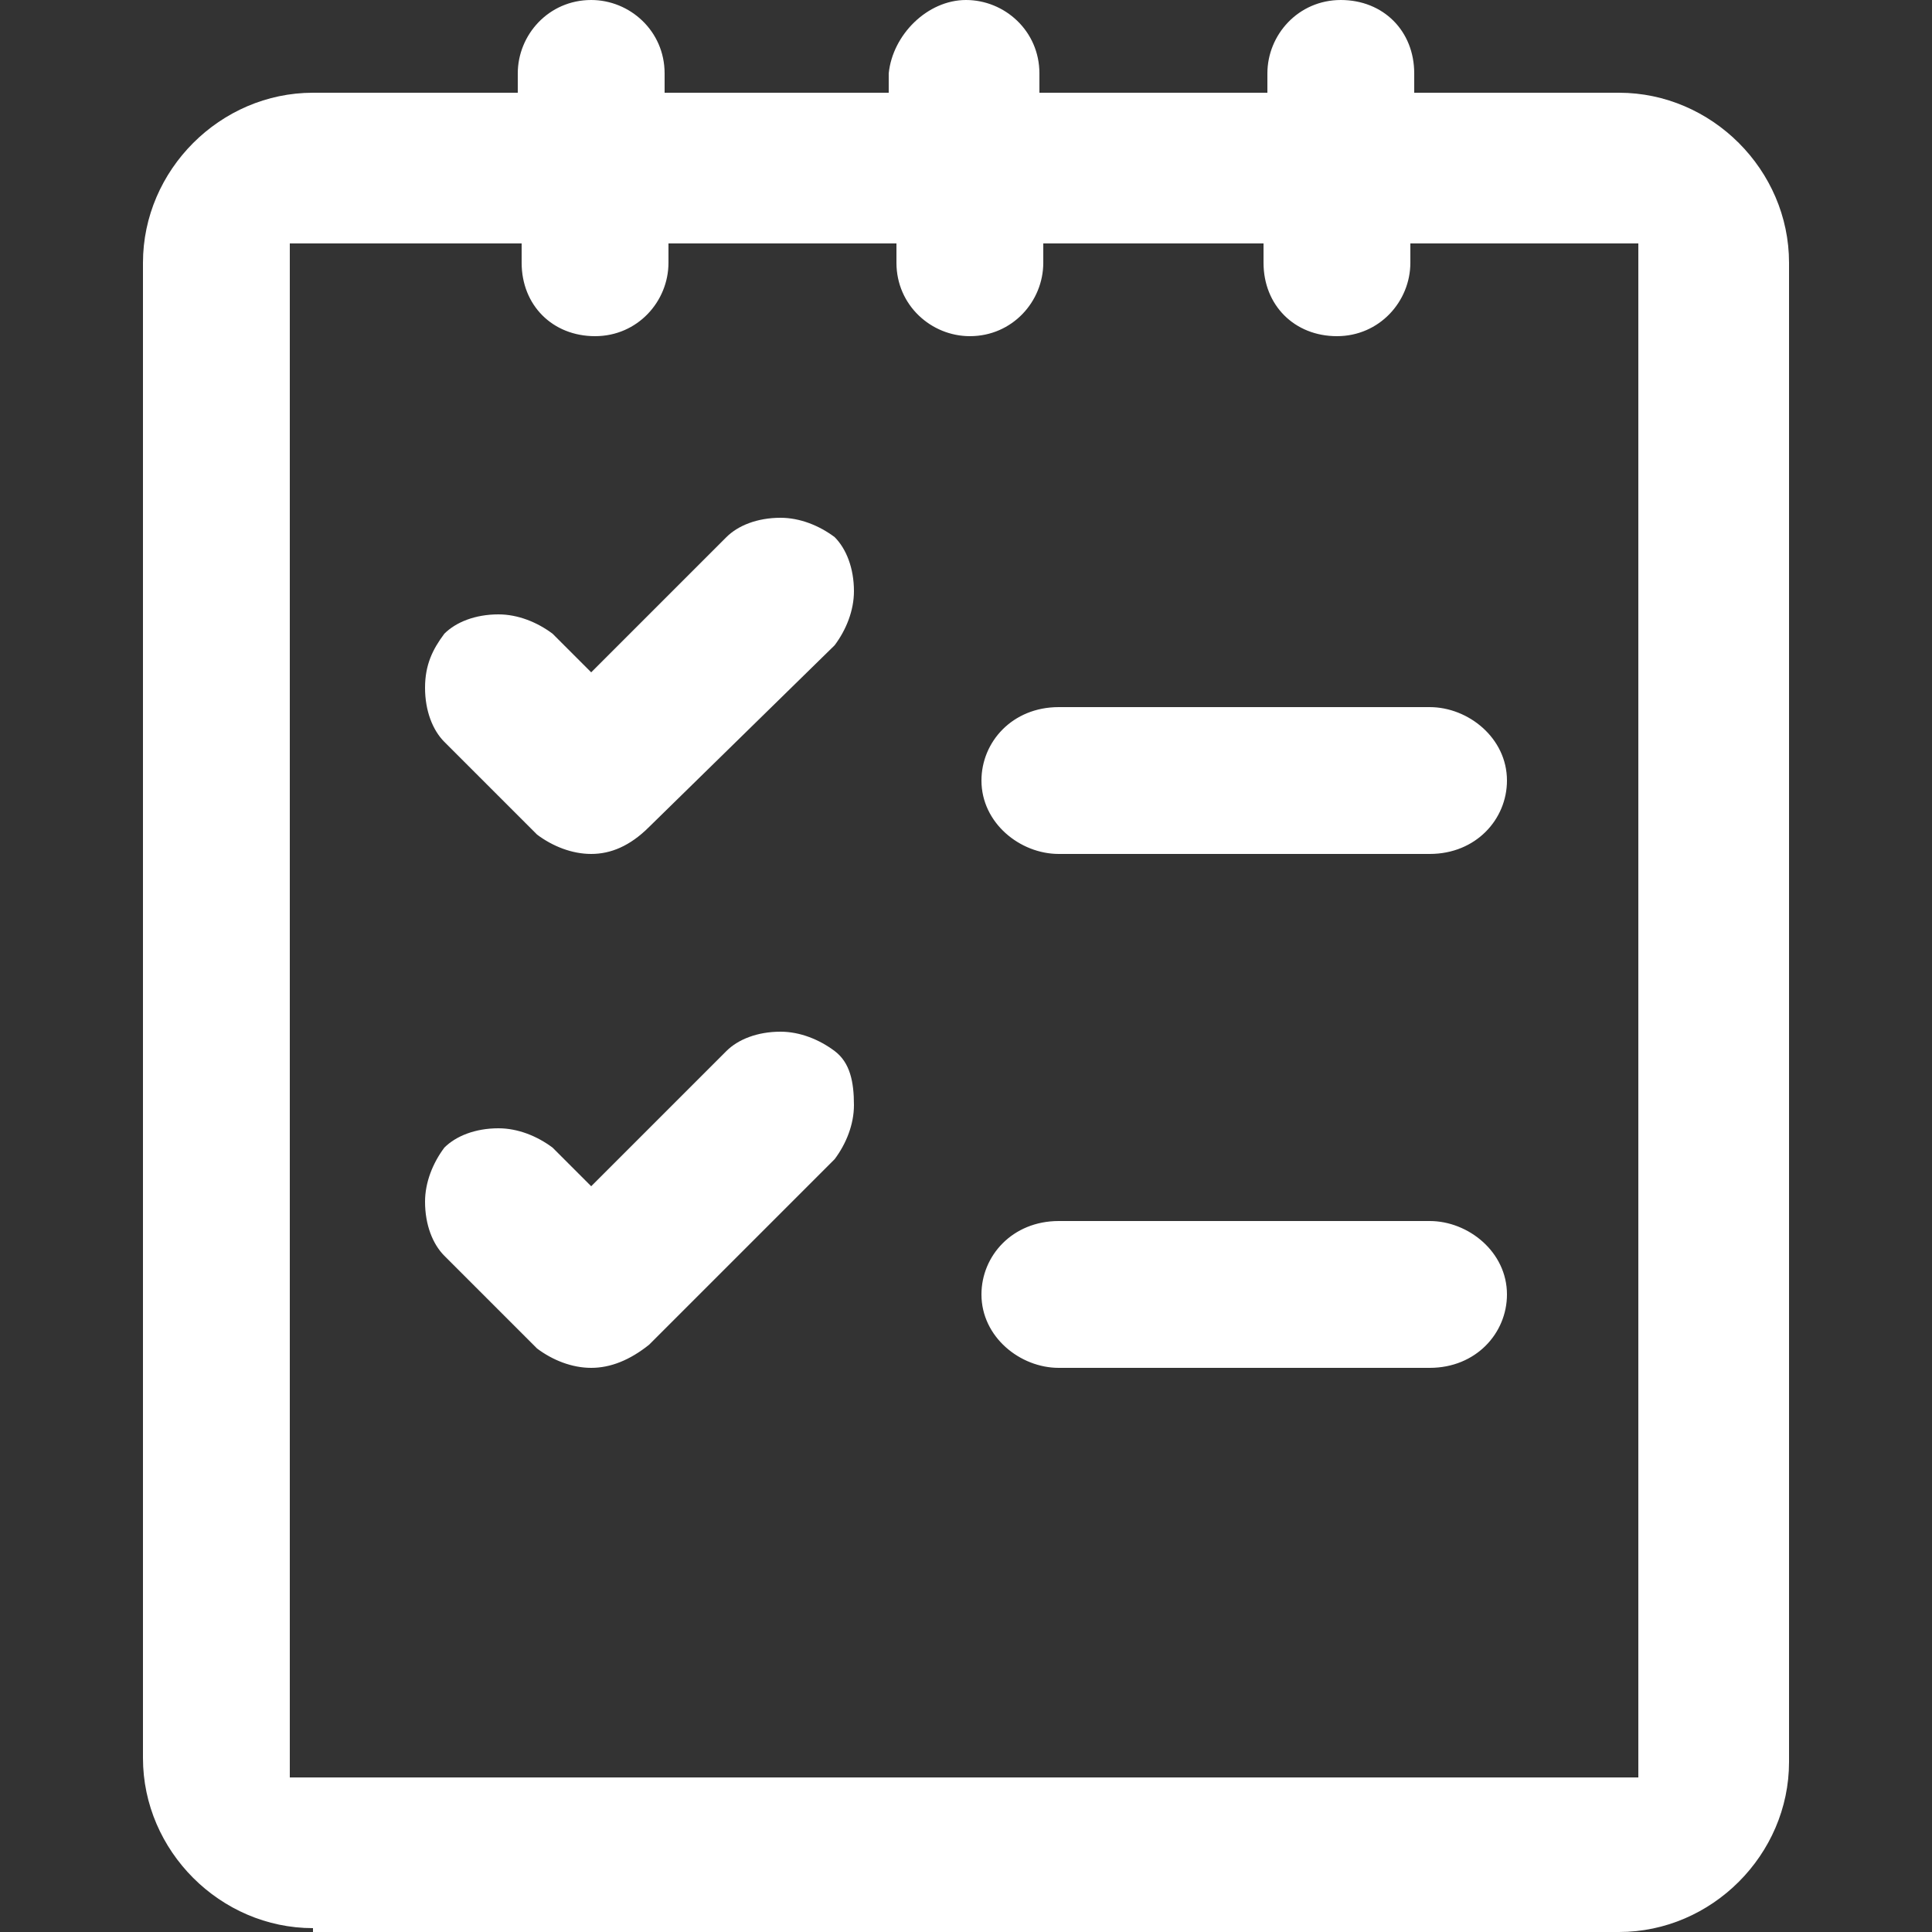 <?xml version="1.0" encoding="utf-8"?>
<!-- Generator: Adobe Illustrator 24.1.2, SVG Export Plug-In . SVG Version: 6.00 Build 0)  -->
<svg version="1.1" id="Layer_1" xmlns="http://www.w3.org/2000/svg" xmlns:xlink="http://www.w3.org/1999/xlink" x="0px" y="0px"
	 viewBox="0 0 50 50" style="enable-background:new 0 0 50 50;" xml:space="preserve">
<rect x="0" y="0" width="50" height="50" fill="#333333" stroke="none"/>
<style type="text/css">
	.st0{fill-rule:evenodd;clip-rule:evenodd;fill:#FFFFFF;}
</style>
<g>
	<path class="st0" d="M8.1,49.9c-2.4,0-4.4-2-4.4-4.4V6.8c0-2.4,2-4.4,4.4-4.4h5.3V1.9c0-1,0.8-1.9,1.9-1.9c1,0,1.9,0.8,1.9,1.9v0.5
		H23V1.9C23.1,0.9,24,0,25,0c1,0,1.9,0.8,1.9,1.9v0.5h5.9V1.9c0-1,0.8-1.9,1.9-1.9s1.9,0.8,1.9,1.9v0.5h5.3c2.4,0,4.4,2,4.4,4.4
		v38.8c0,2.4-2,4.4-4.4,4.4H8.1V49.9z M7.5,6.3v39.7h34.9V6.3h-5.9v0.5c0,1-0.8,1.9-1.9,1.9s-1.9-0.8-1.9-1.9V6.3H27v0.5
		c0,1-0.8,1.9-1.9,1.9c-1,0-1.9-0.8-1.9-1.9V6.3h-5.9v0.5c0,1-0.8,1.9-1.9,1.9s-1.9-0.8-1.9-1.9V6.3H8.8H7.5z M27.4,35.4
		c-1,0-2-0.8-2-1.9c0-1,0.8-1.9,2-1.9H37c1,0,2,0.8,2,1.9c0,1-0.8,1.9-2,1.9H27.4z M15.3,35.4c-0.5,0-1-0.2-1.4-0.5l-2.4-2.4
		c-0.3-0.3-0.5-0.8-0.5-1.4c0-0.5,0.2-1,0.5-1.4c0.3-0.3,0.8-0.5,1.4-0.5c0.5,0,1,0.2,1.4,0.5l1,1l3.5-3.5c0.3-0.3,0.8-0.5,1.4-0.5
		c0.5,0,1,0.2,1.4,0.5s0.5,0.8,0.5,1.4c0,0.5-0.2,1-0.5,1.4l-4.8,4.8C16.3,35.2,15.8,35.4,15.3,35.4z M27.4,22.1c-1,0-2-0.8-2-1.9
		c0-1,0.8-1.9,2-1.9H37c1,0,2,0.8,2,1.9c0,1-0.8,1.9-2,1.9H27.4z M15.3,22.1c-0.5,0-1-0.2-1.4-0.5l-2.4-2.4
		c-0.3-0.3-0.5-0.8-0.5-1.4s0.2-1,0.5-1.4c0.3-0.3,0.8-0.5,1.4-0.5c0.5,0,1,0.2,1.4,0.5l1,1l3.5-3.5c0.3-0.3,0.8-0.5,1.4-0.5
		c0.5,0,1,0.2,1.4,0.5c0.3,0.3,0.5,0.8,0.5,1.4c0,0.5-0.2,1-0.5,1.4l-4.8,4.7C16.3,21.9,15.8,22.1,15.3,22.1z"/>
</g>
</svg>
